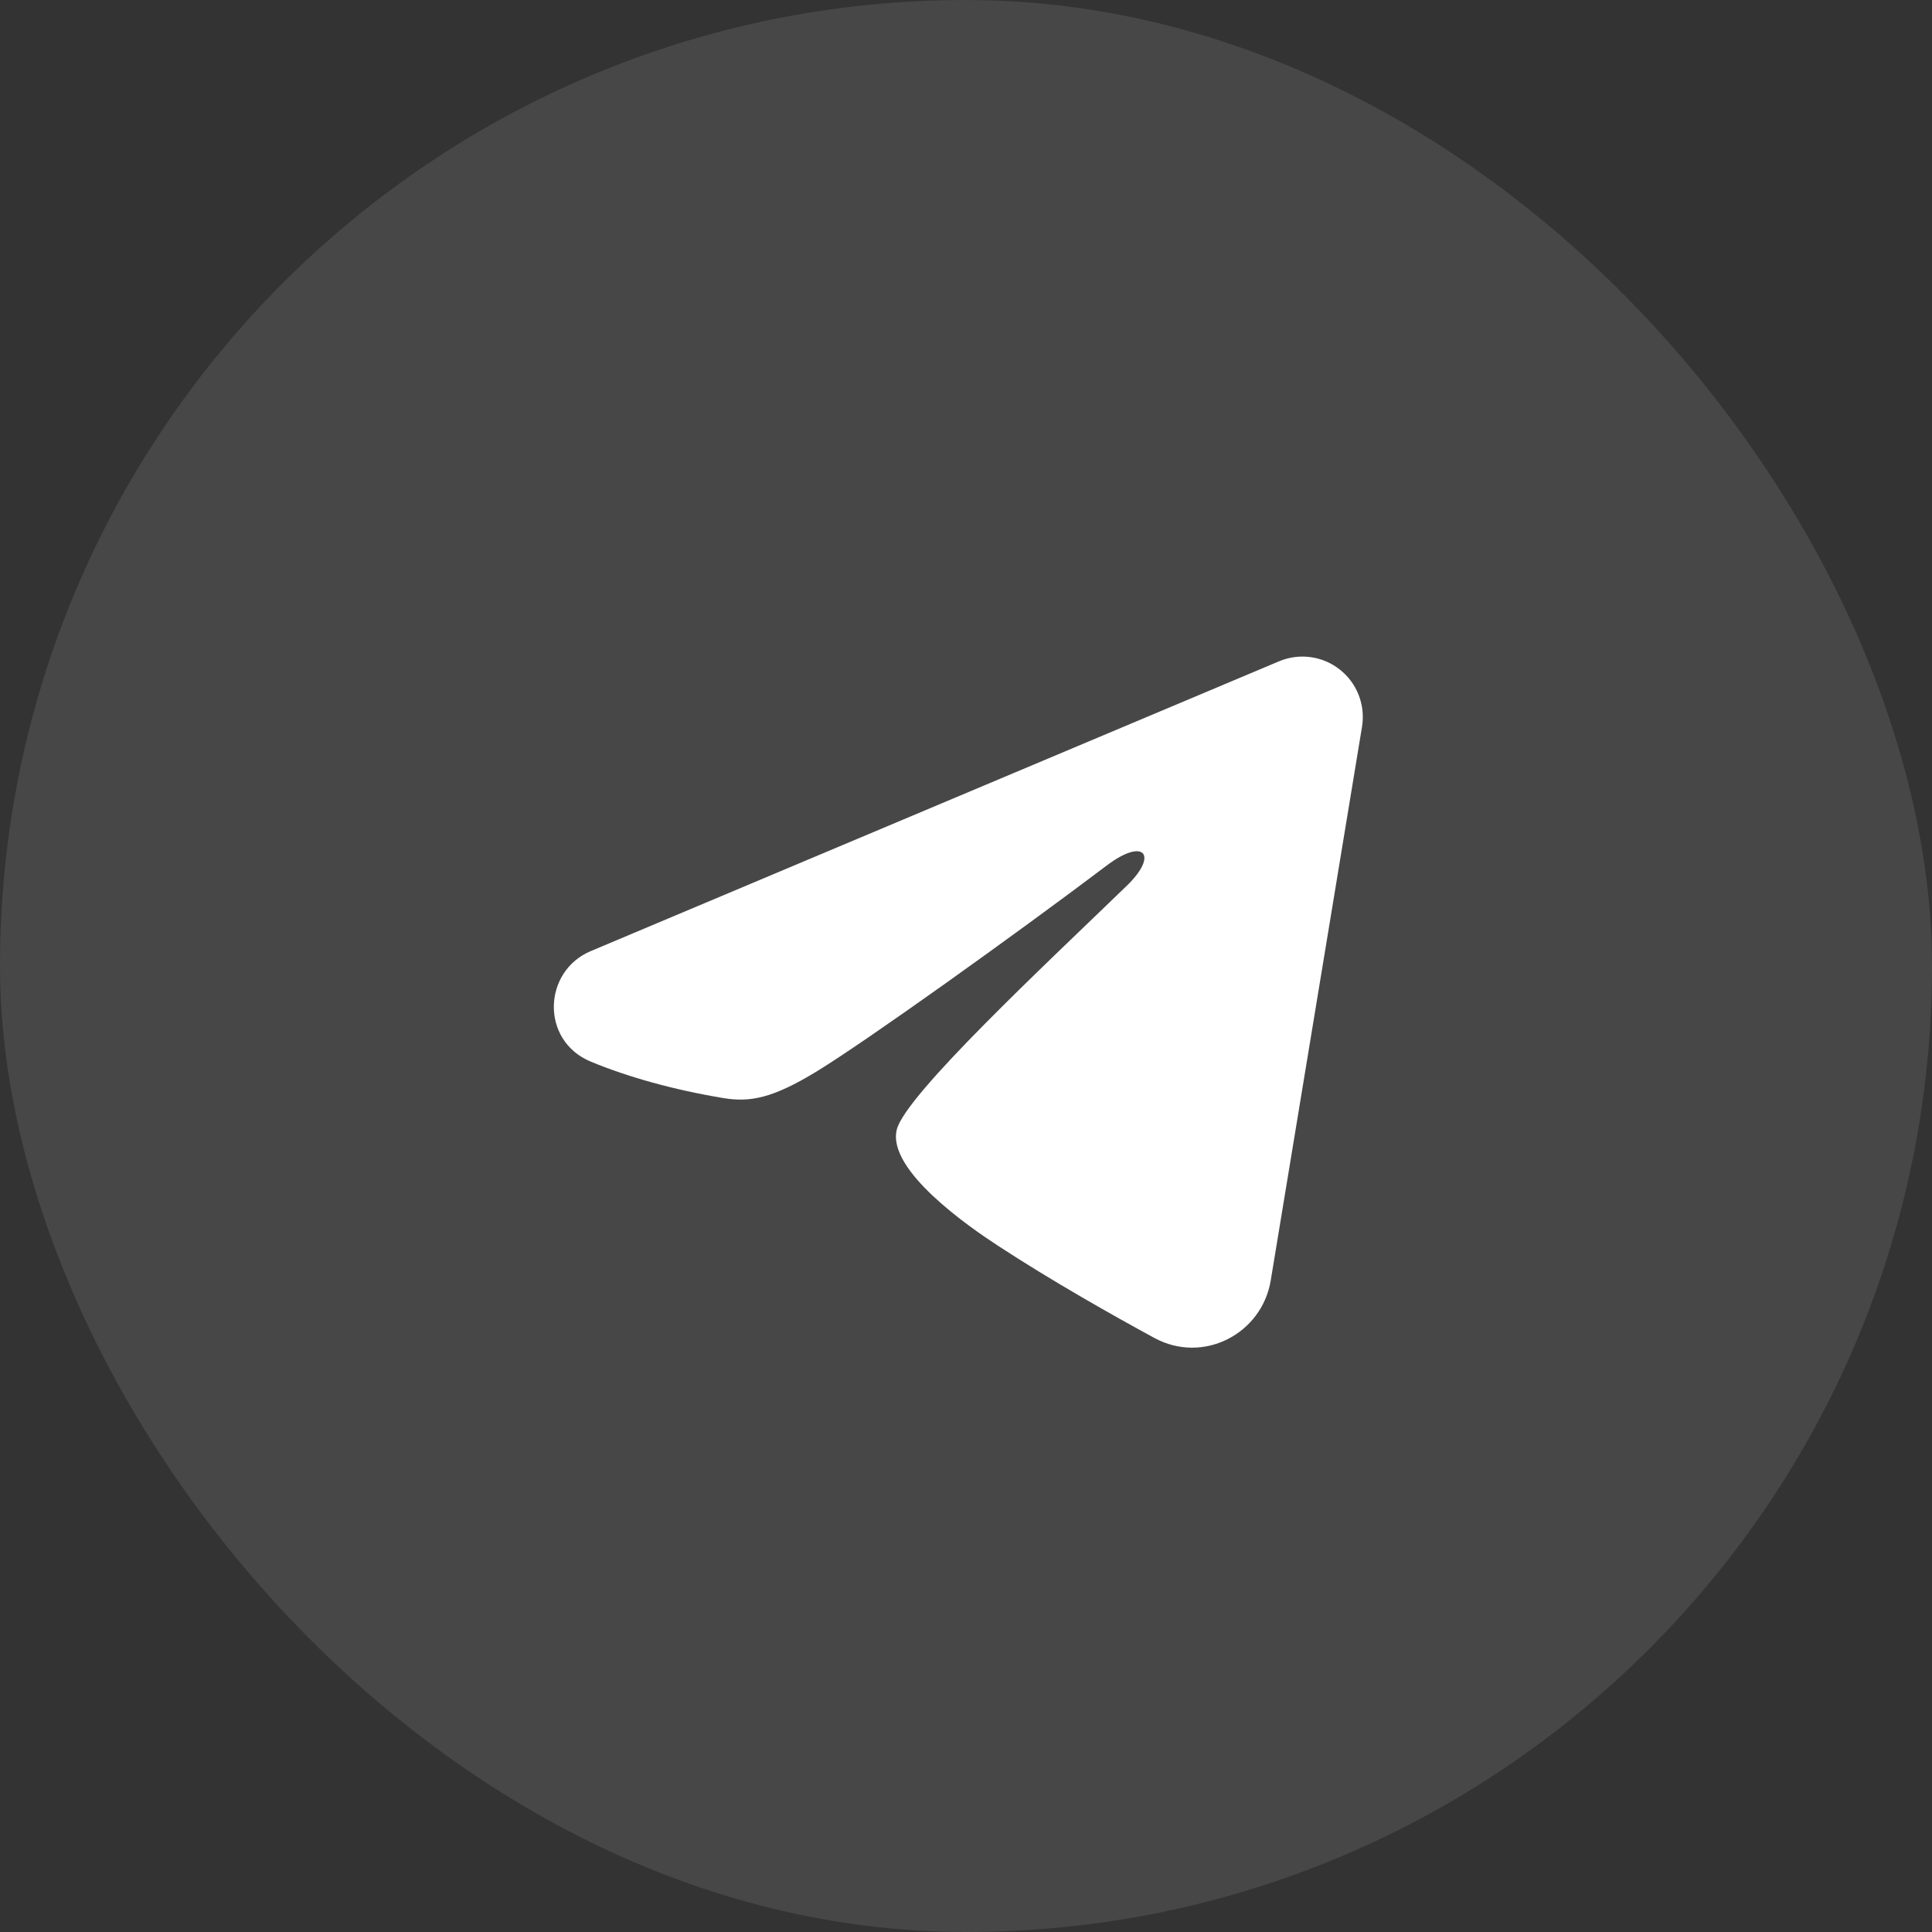 <?xml version="1.0" encoding="UTF-8"?> <svg xmlns="http://www.w3.org/2000/svg" width="48" height="48" viewBox="0 0 48 48" fill="none"><rect x="0" y="0" width="48" height="48" fill="#333333" stroke="none"/> <rect width="48" height="48" rx="24" fill="white" fill-opacity="0.1"></rect> <g clip-path="url(#clip0_160_22)"> <path fill-rule="evenodd" clip-rule="evenodd" d="M31.777 16.43C32.024 16.326 32.294 16.29 32.56 16.326C32.826 16.362 33.077 16.469 33.287 16.635C33.498 16.801 33.66 17.02 33.757 17.27C33.854 17.52 33.882 17.791 33.839 18.056L31.571 31.813C31.351 33.14 29.895 33.901 28.678 33.24C27.66 32.687 26.148 31.835 24.788 30.946C24.108 30.501 22.025 29.076 22.281 28.062C22.501 27.195 26.001 23.937 28.001 22C28.786 21.239 28.428 20.8 27.501 21.5C25.199 23.238 21.503 25.881 20.281 26.625C19.203 27.281 18.641 27.393 17.969 27.281C16.743 27.077 15.606 26.761 14.678 26.376C13.424 25.856 13.485 24.132 14.677 23.63L31.777 16.43Z" fill="white"></path> </g> <defs> <clipPath id="clip0_160_22"> <rect width="24" height="24" fill="white" transform="translate(12 12)"></rect> </clipPath> </defs> </svg> 